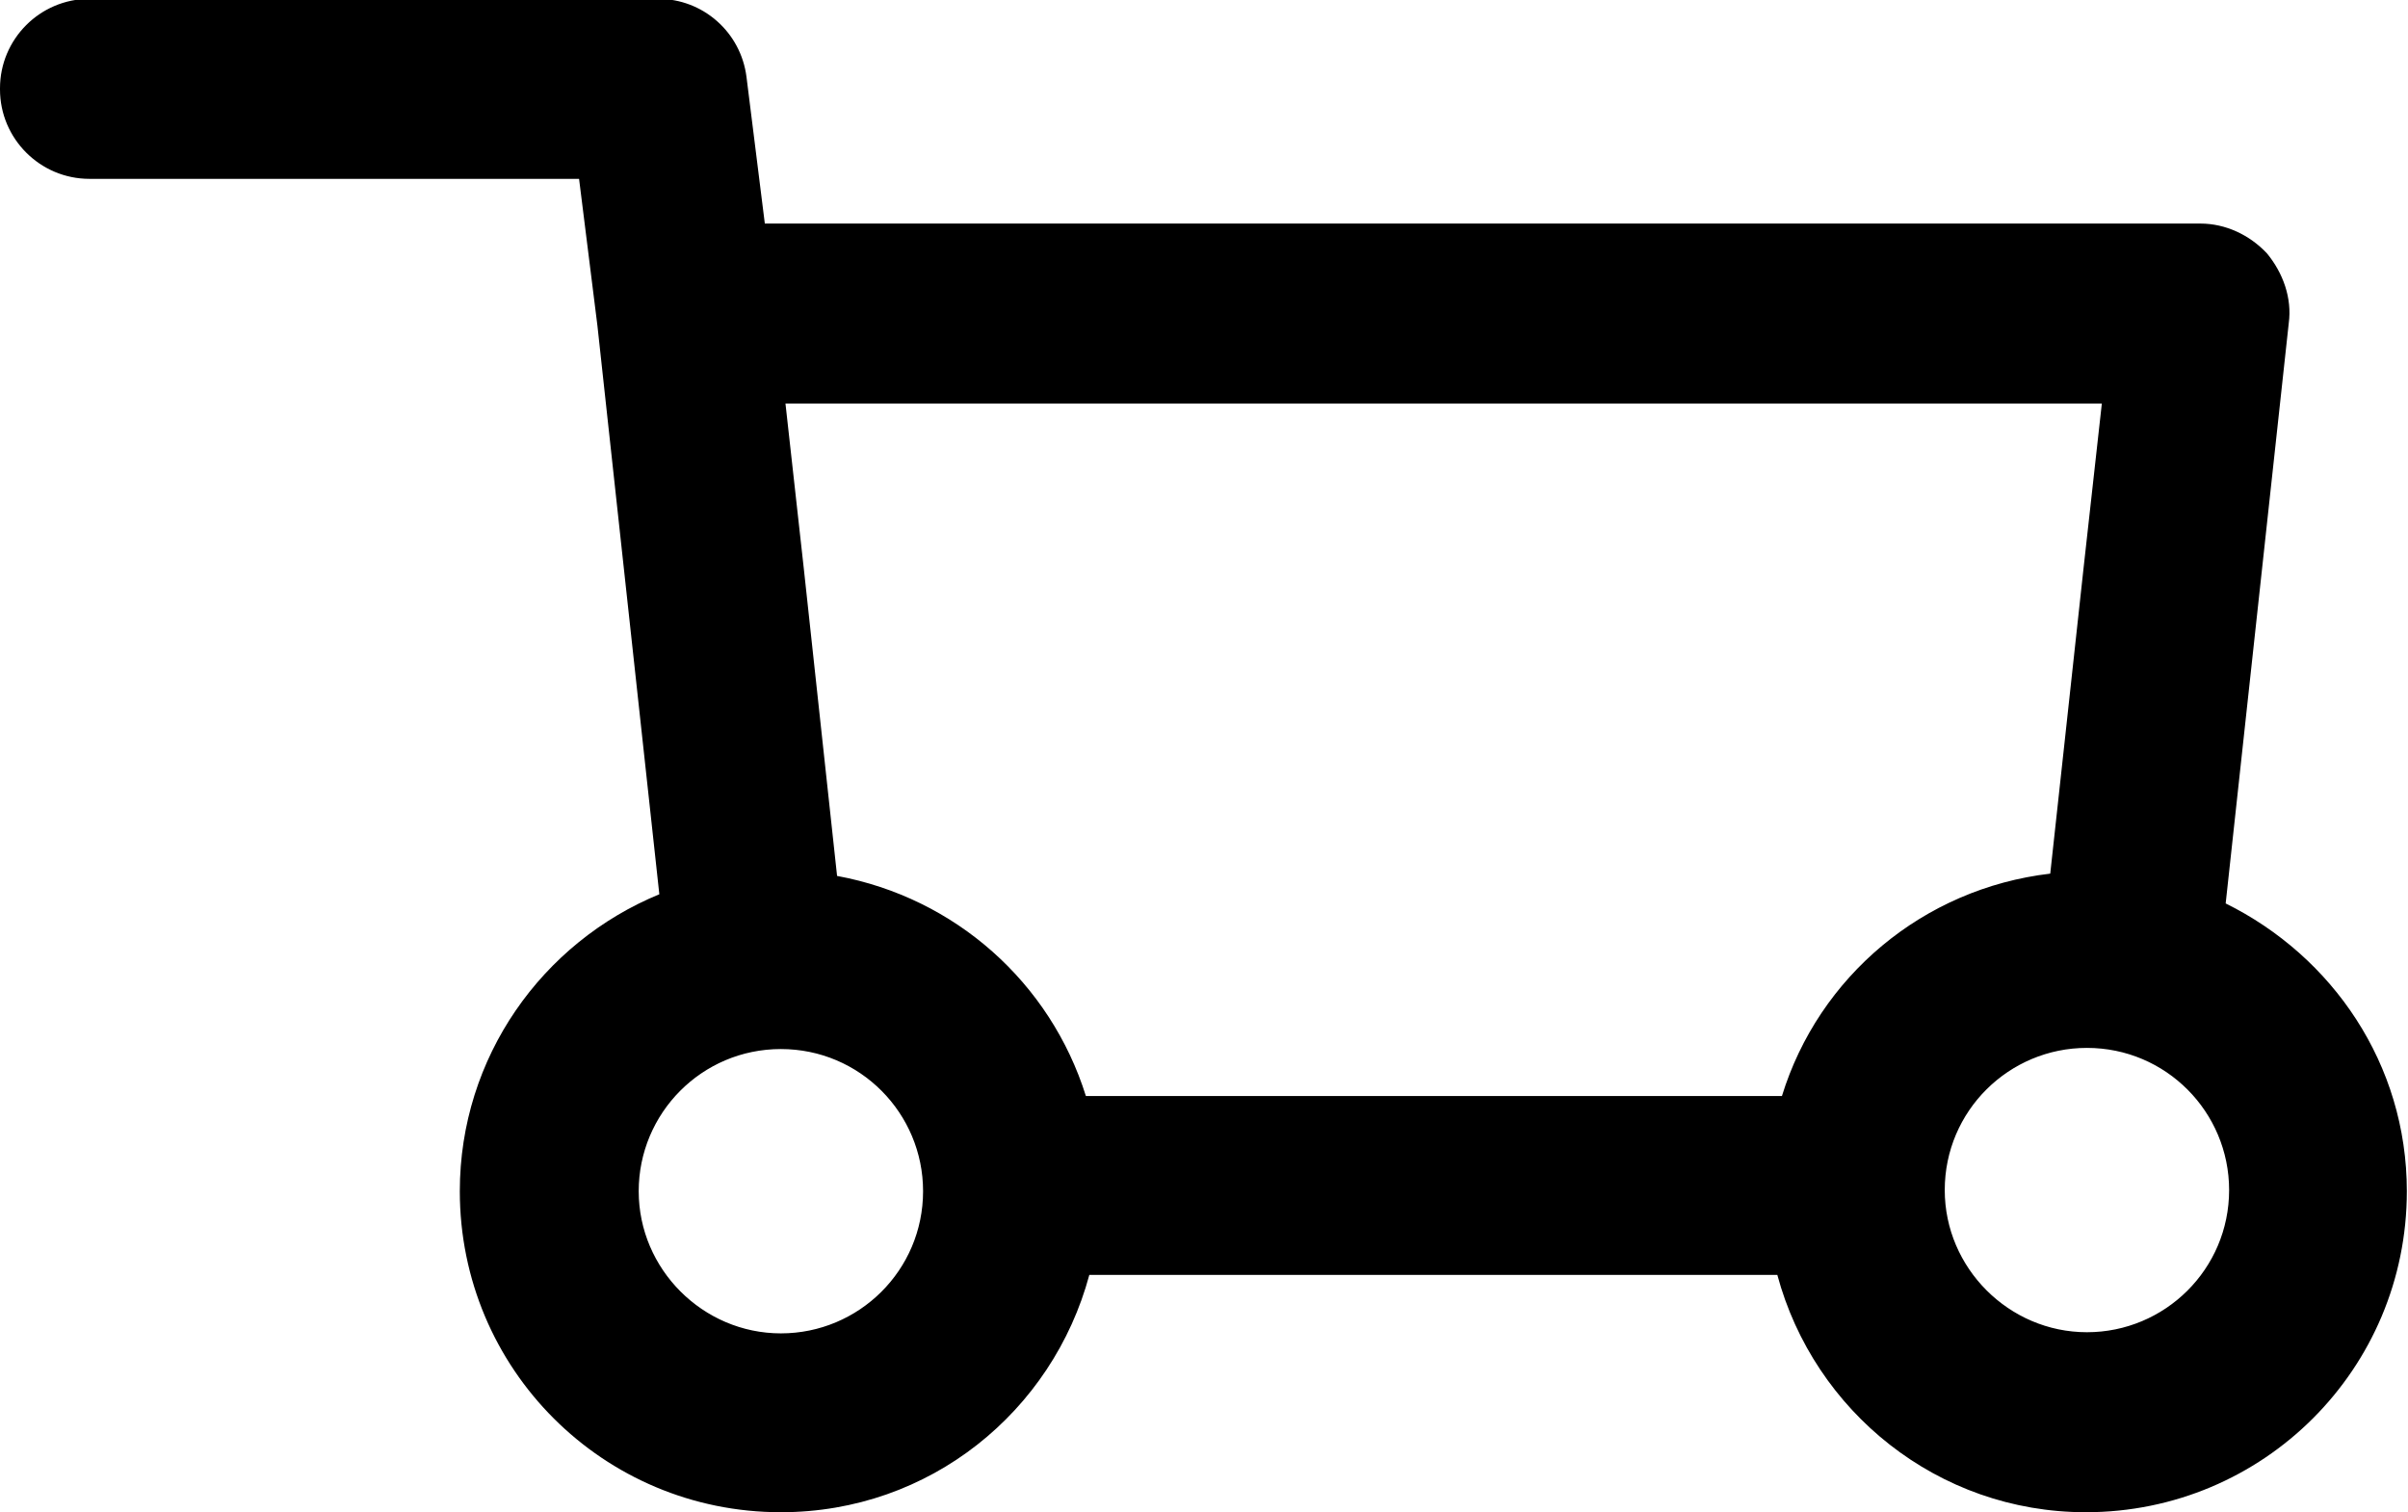 <?xml version="1.0" encoding="UTF-8"?><svg id="_レイヤー_2" xmlns="http://www.w3.org/2000/svg" viewBox="0 0 21 13.19"><defs><style>.cls-1{stroke-width:0px;}</style></defs><g id="_デザイン"><path class="cls-1" d="m0,.78c0,.43.35.78.78.78h4.27l.16,1.28s0,0,0,0l.54,4.96c-1.02.42-1.74,1.42-1.74,2.59,0,1.55,1.25,2.8,2.8,2.8,1.3,0,2.37-.88,2.69-2.07h6c.32,1.19,1.4,2.07,2.69,2.07,1.55,0,2.8-1.25,2.8-2.8,0-1.11-.65-2.05-1.58-2.51l.55-5.06c.03-.22-.05-.44-.19-.61-.15-.16-.36-.26-.58-.26H6.67l-.16-1.28c-.05-.39-.38-.68-.77-.68H.78c-.43,0-.78.35-.78.78m16.96,9.61c0-.69.56-1.24,1.24-1.24.69,0,1.24.56,1.24,1.24,0,.69-.56,1.24-1.24,1.24-.68,0-1.24-.56-1.24-1.24M7.01,4.96l-.16-1.44h11.48l-.16,1.44-.17,1.56-.12,1.1c-1.11.13-2.02.9-2.34,1.94h-6.07c-.31-.99-1.14-1.73-2.17-1.92m0,0l-.12-1.12.12,1.12Zm-.49,1.51c.69,0,1.24.56,1.24,1.24,0,.69-.56,1.24-1.24,1.24-.68,0-1.24-.56-1.24-1.24s.55-1.24,1.24-1.24"/></g></svg>